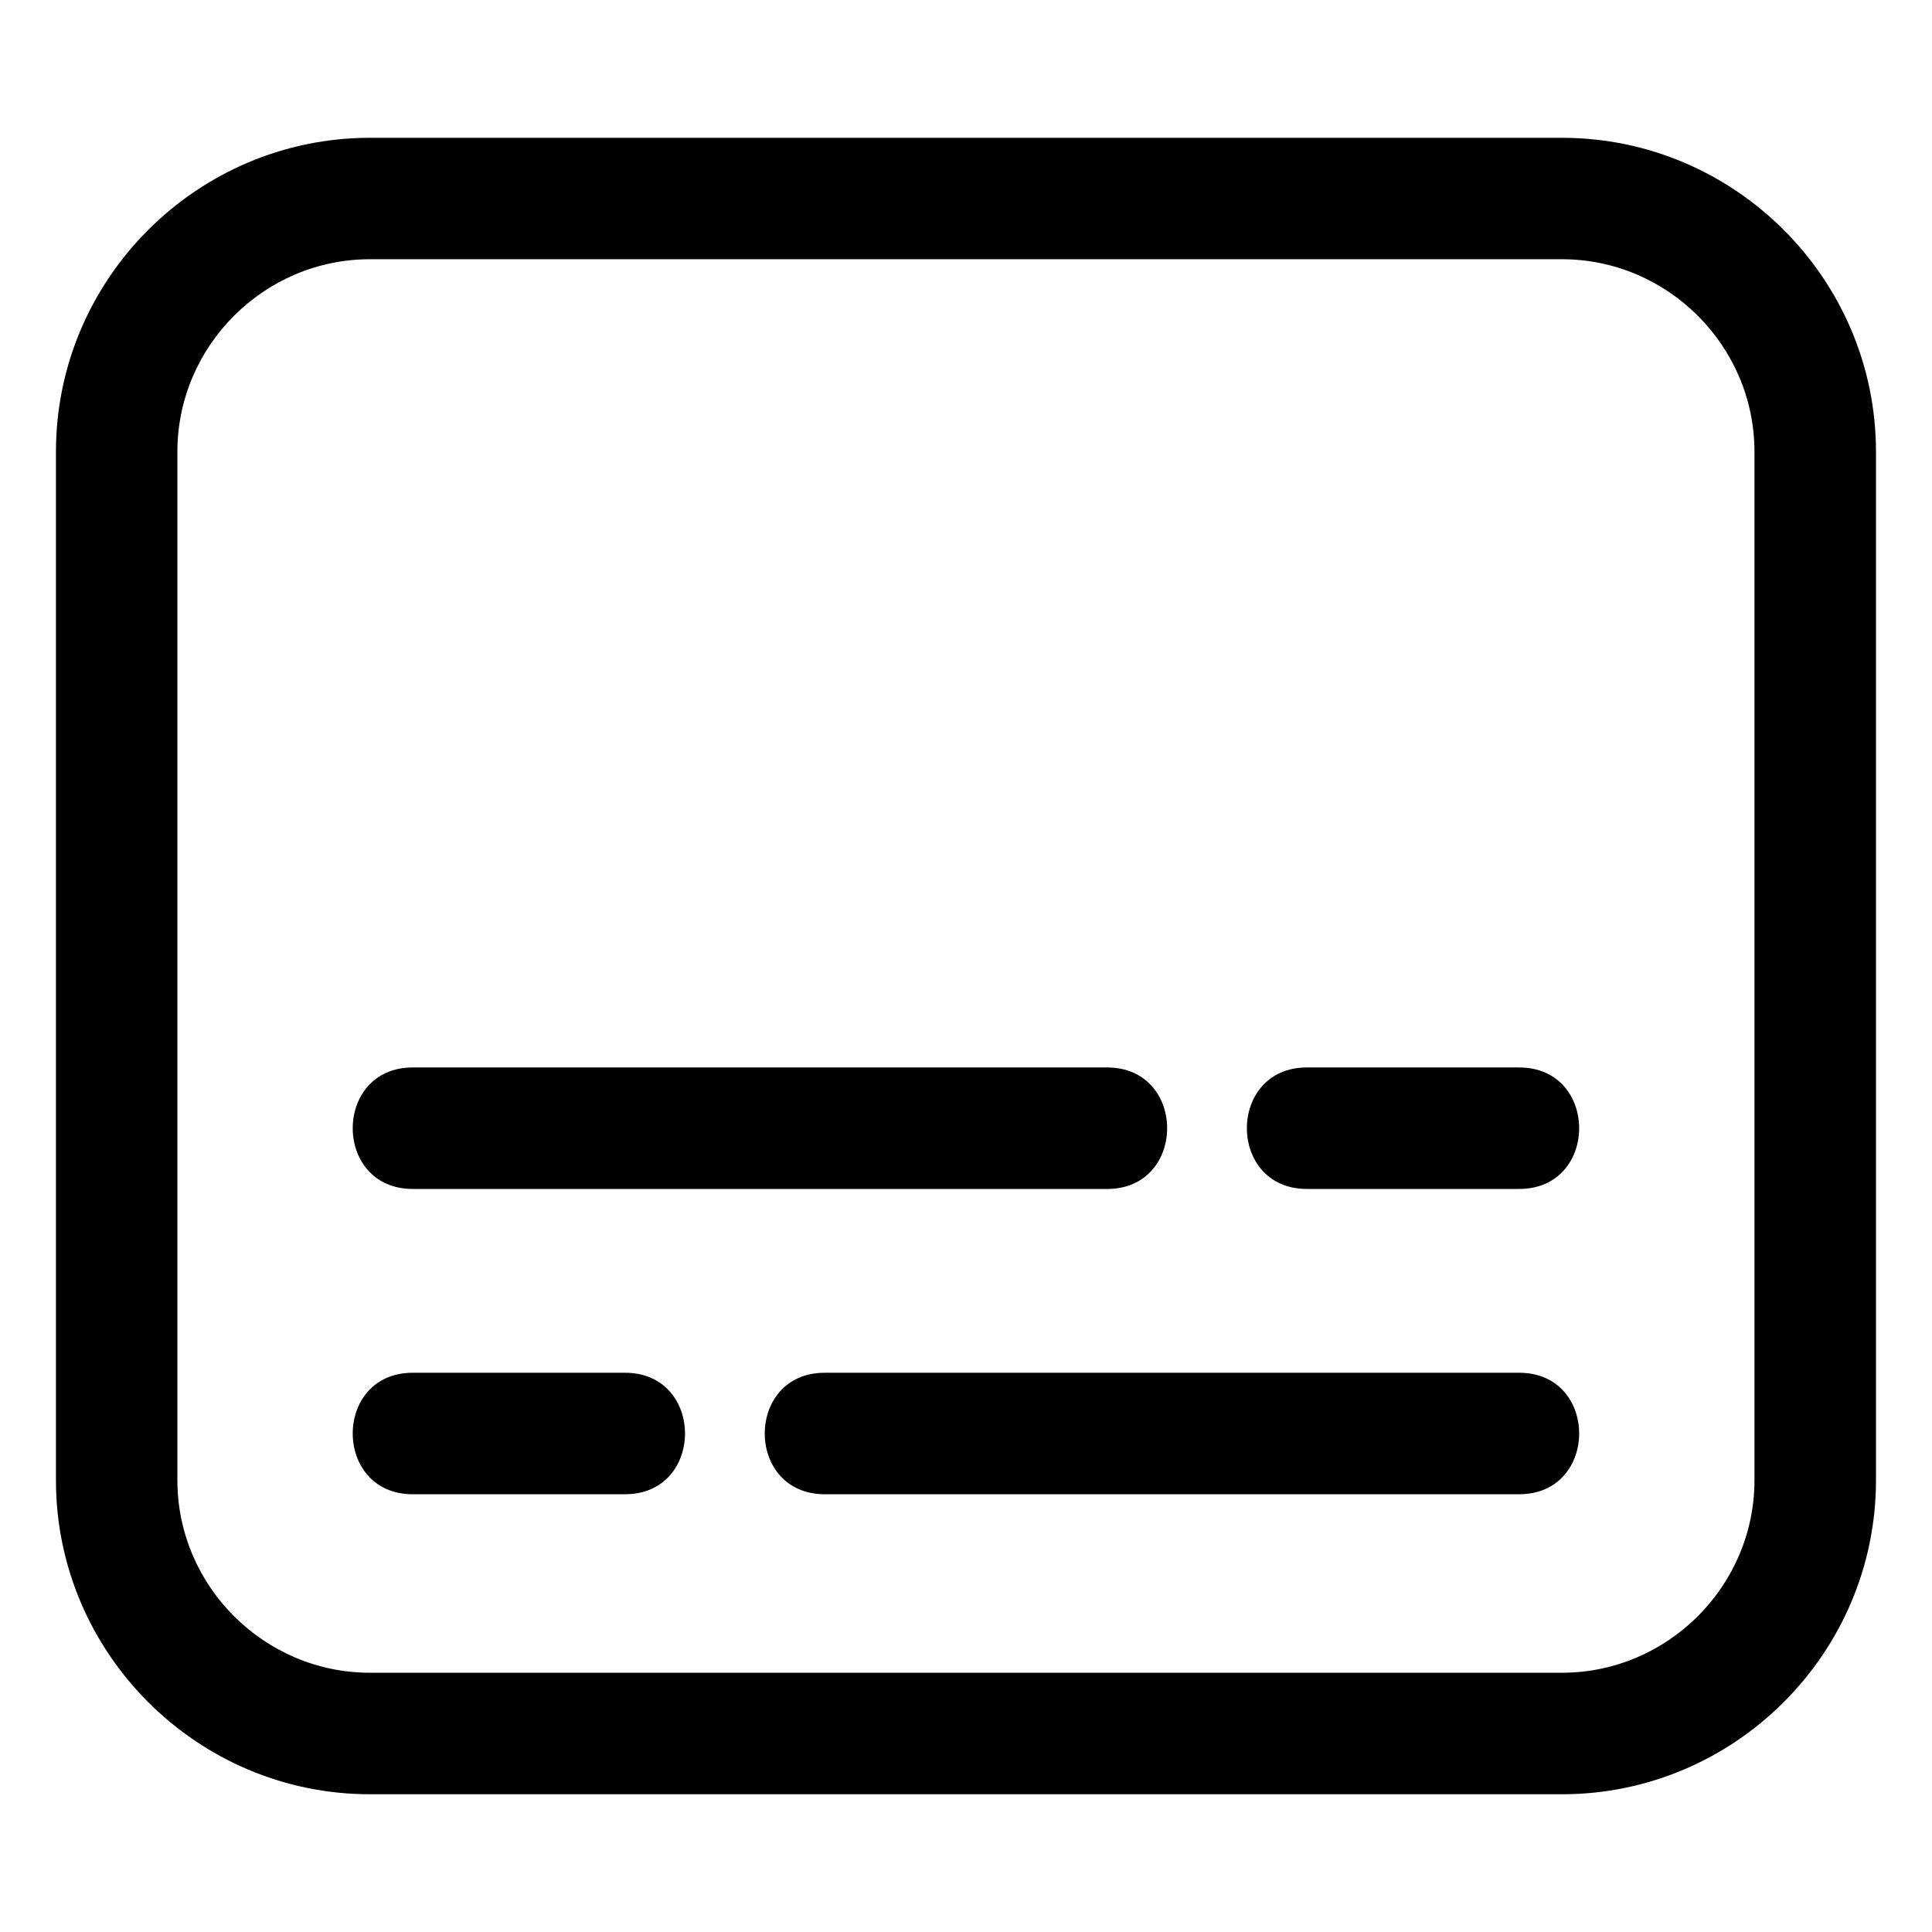 <?xml version="1.0" encoding="UTF-8"?>
<!-- Uploaded to: SVG Repo, www.svgrepo.com, Generator: SVG Repo Mixer Tools -->
<svg fill="#000000" width="800px" height="800px" version="1.1" viewBox="144 144 512 512" xmlns="http://www.w3.org/2000/svg">
 <path d="m242.03 180.52h315.92c45.797 0 83.203 37.41 83.203 83.203v272.57c0 45.797-37.41 83.203-83.203 83.203h-315.92c-45.797 0-83.203-37.41-83.203-83.203v-272.57c0-45.797 37.41-83.203 83.203-83.203zm304.57 246.37c21.191 0 21.191 32.195 0 32.195h-56.27c-21.191 0-21.191-32.195 0-32.195zm-109.19 0c21.191 0 21.191 32.195 0 32.195h-184.04c-21.191 0-21.191-32.195 0-32.195zm-184.04 113.1c-21.191 0-21.191-32.195 0-32.195h56.27c21.191 0 21.191 32.195 0 32.195zm109.19 0c-21.191 0-21.191-32.195 0-32.195h184.04c21.191 0 21.191 32.195 0 32.195zm195.38-327.29h-315.92c-28.023 0-51.012 22.988-51.012 51.012v272.57c0 28.023 22.988 51.012 51.012 51.012h315.92c28.023 0 51.012-22.988 51.012-51.012v-272.57c0-28.023-22.988-51.012-51.012-51.012z"/>
</svg>